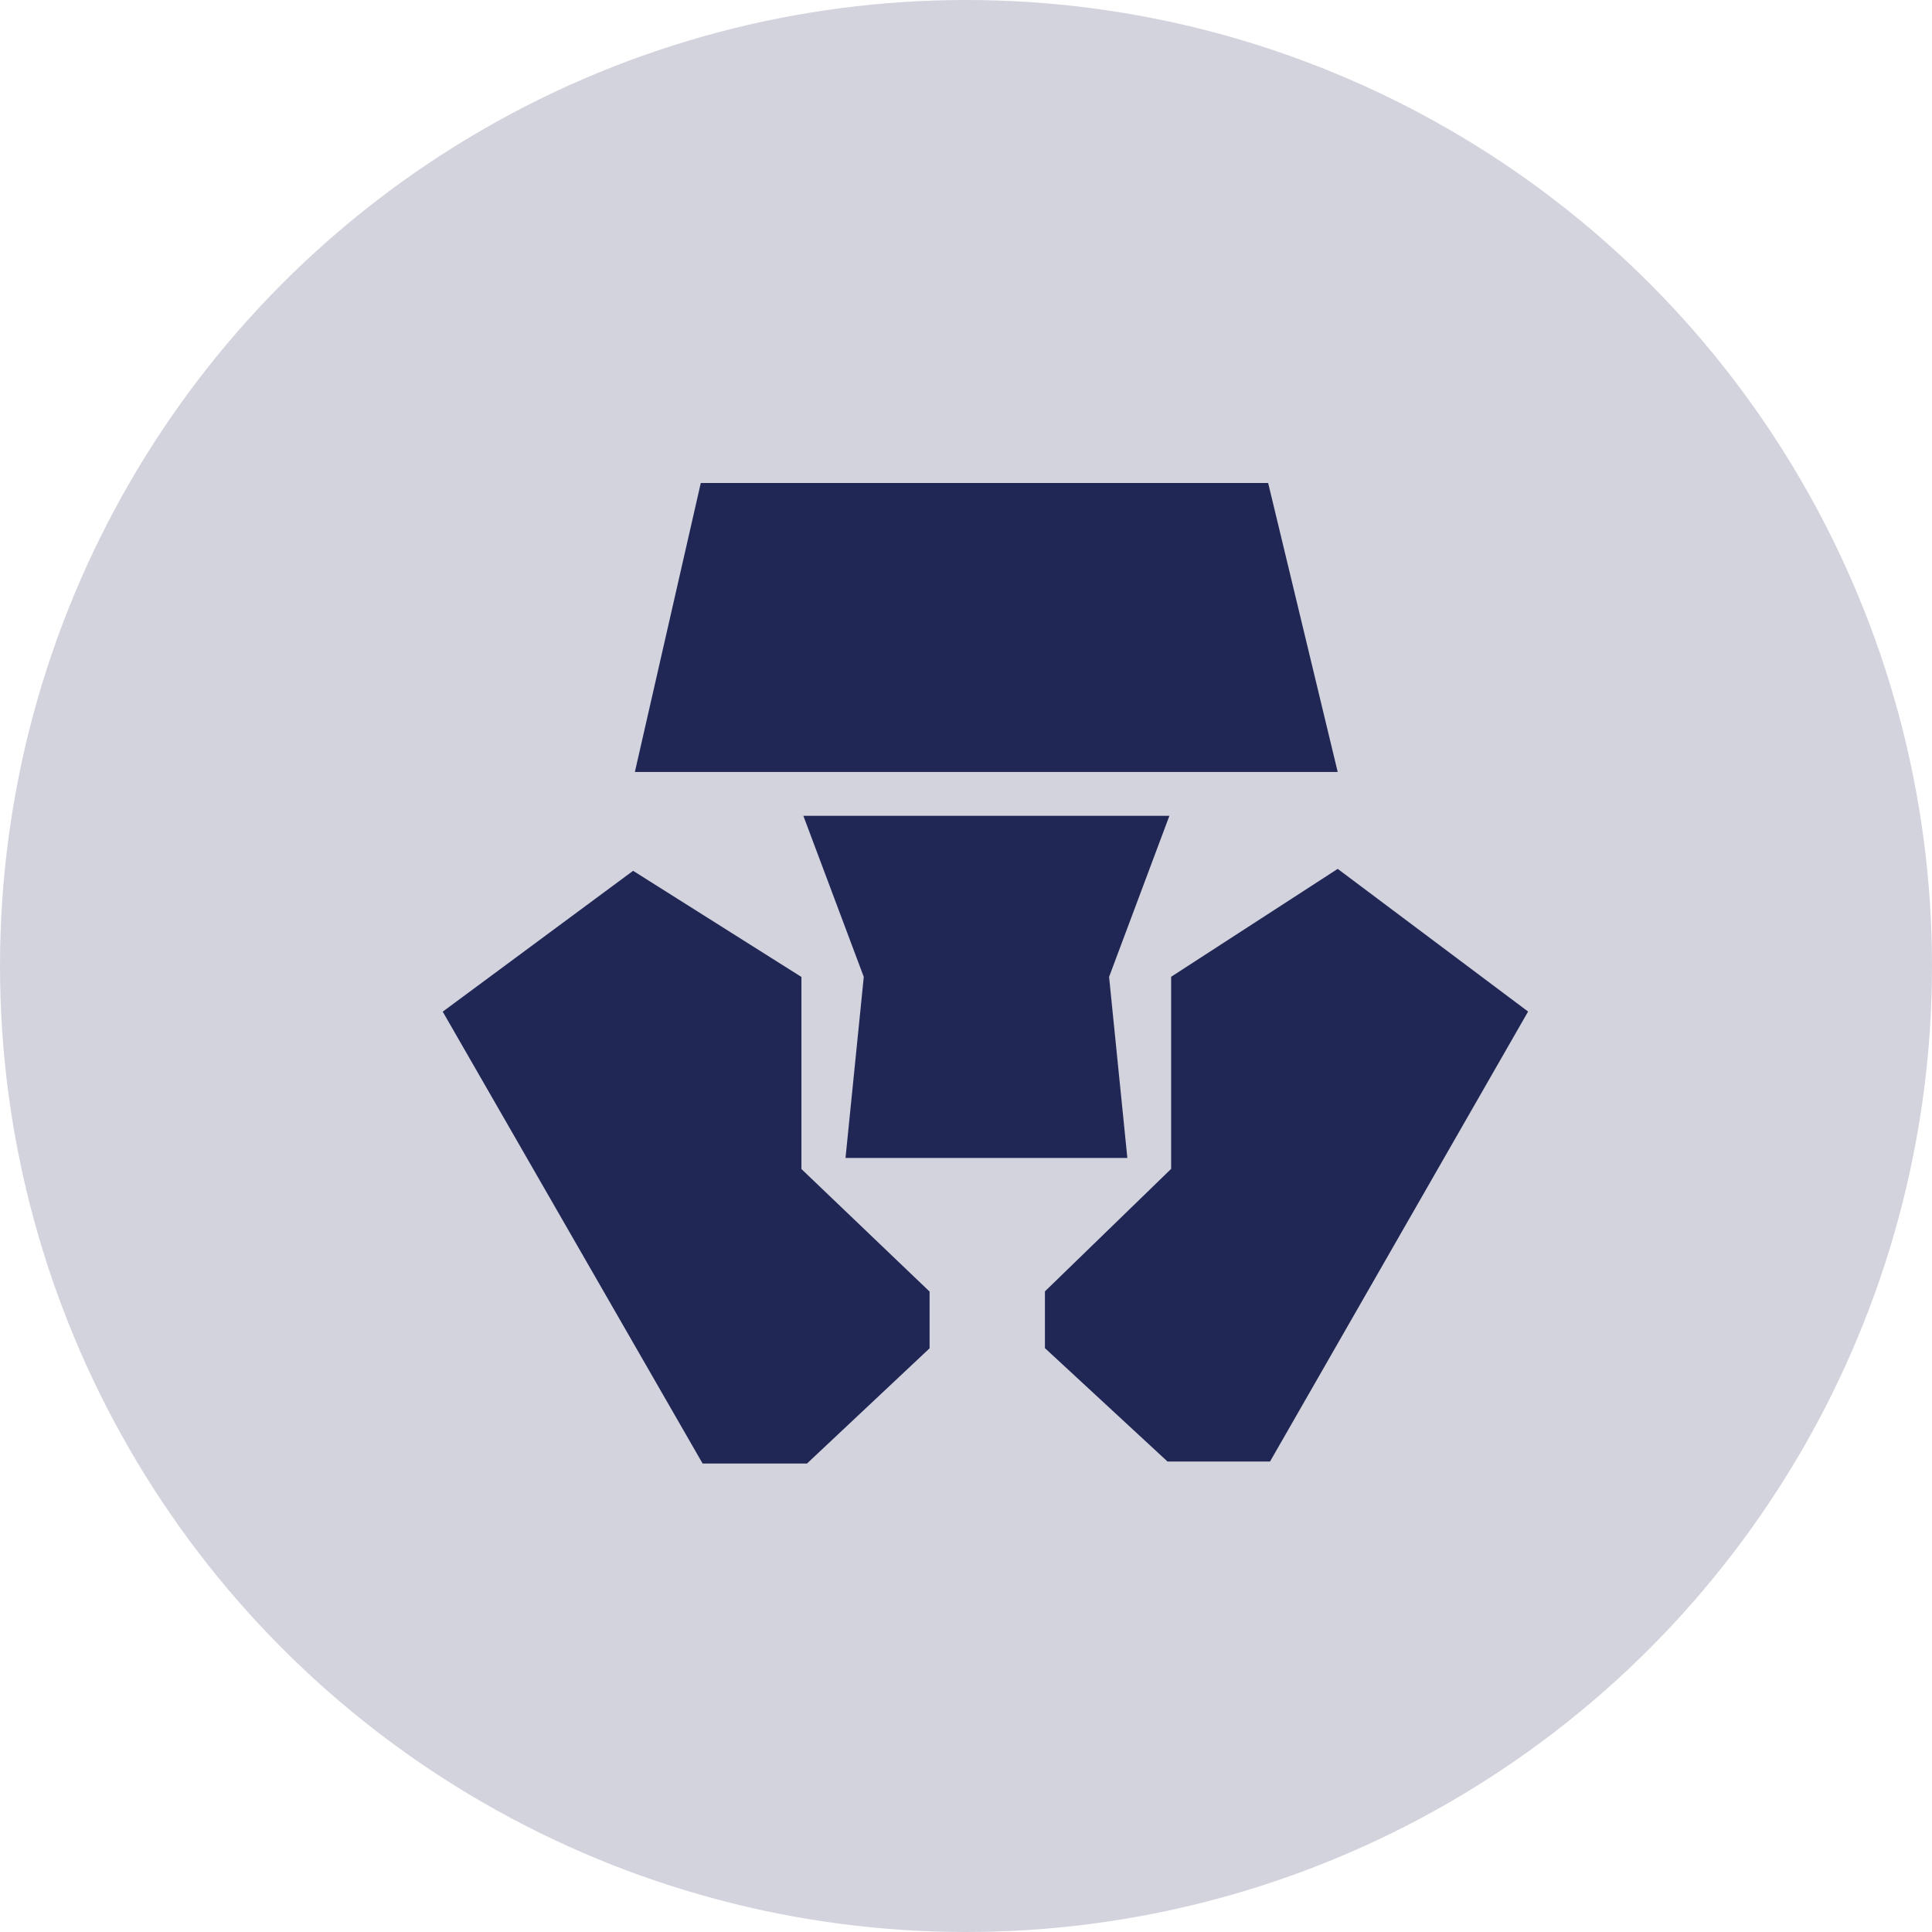 <svg width="33" height="33" viewBox="0 0 33 33" fill="none" xmlns="http://www.w3.org/2000/svg">
<circle opacity="0.2" cx="16.5" cy="16.5" r="16.5" fill="#212755"/>
<path d="M21.661 8.25H11.97L10.844 13.186H22.849L21.661 8.25ZM13.689 19.968V16.687L10.814 14.874L7.562 17.28L12.001 24.998H13.784L15.878 23.03V22.061L13.689 19.968Z" fill="#212755"/>
<path d="M19.974 13.935H13.722L14.754 16.686L14.442 19.779H19.256L18.944 16.686L19.974 13.935Z" fill="#212755"/>
<path d="M22.849 14.841L20.004 16.684V19.965L17.848 22.058V23.027L19.942 24.964H21.693L26.101 17.278L22.849 14.841Z" fill="#212755"/>
</svg>
